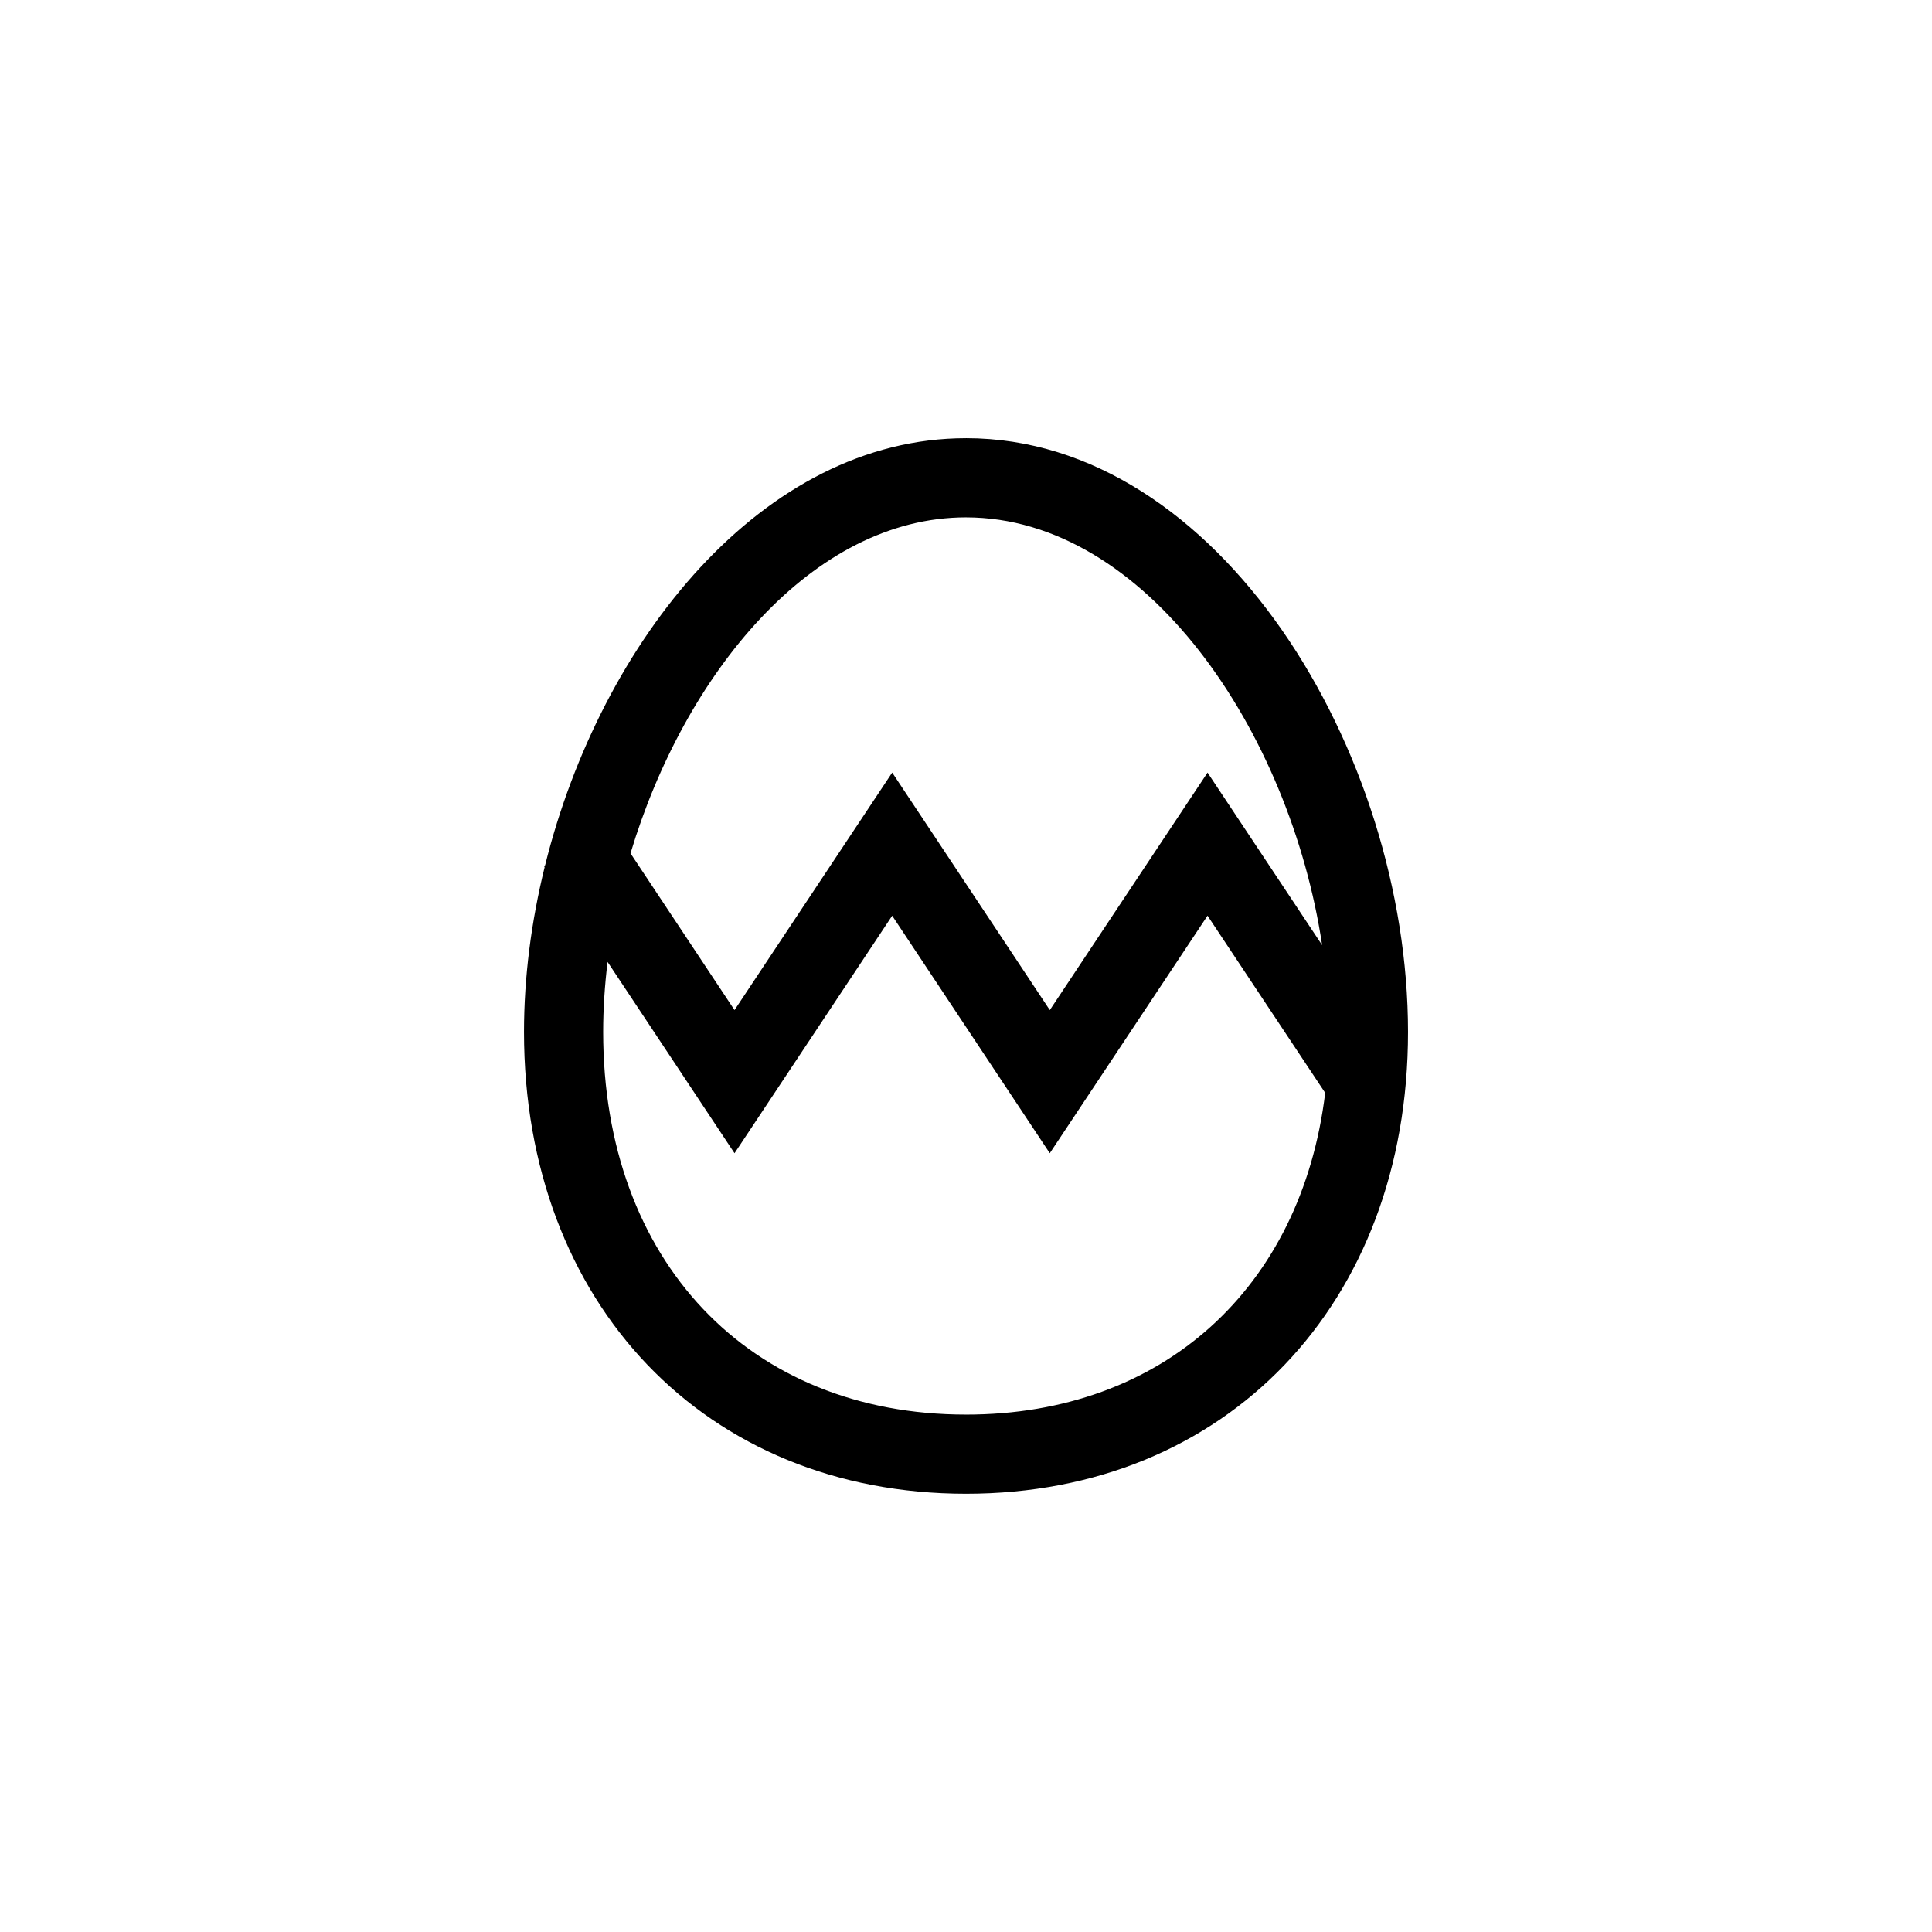 <?xml version="1.0" encoding="UTF-8"?>
<!-- Uploaded to: SVG Repo, www.svgrepo.com, Generator: SVG Repo Mixer Tools -->
<svg fill="#000000" width="800px" height="800px" version="1.1" viewBox="144 144 512 512" xmlns="http://www.w3.org/2000/svg">
 <path d="m400 260.13c-53.844 0-96.734 53.594-111.54 113.17l-0.312 0.207 0.188 0.285c-3.555 14.445-5.473 29.227-5.473 43.684 0 72.055 48.172 122.38 117.14 122.38 68.969 0 117.14-50.328 117.14-122.38 0.004-74.273-50.09-157.35-117.13-157.35zm0 20.98c47.656 0 85.887 56.77 94.379 113.37l-30.367-45.734-41.801 62.938-41.766-62.941-41.789 62.941-27.566-41.539c14.246-47.465 48.129-89.035 88.91-89.035zm0 237.77c-57.516 0-96.156-40.75-96.156-101.4 0-6.117 0.406-12.324 1.168-18.559l33.645 50.699 41.785-62.941 41.762 62.934 41.805-62.945 31.184 46.957c-6.281 51.625-42.949 85.258-95.191 85.258z"/>
</svg>